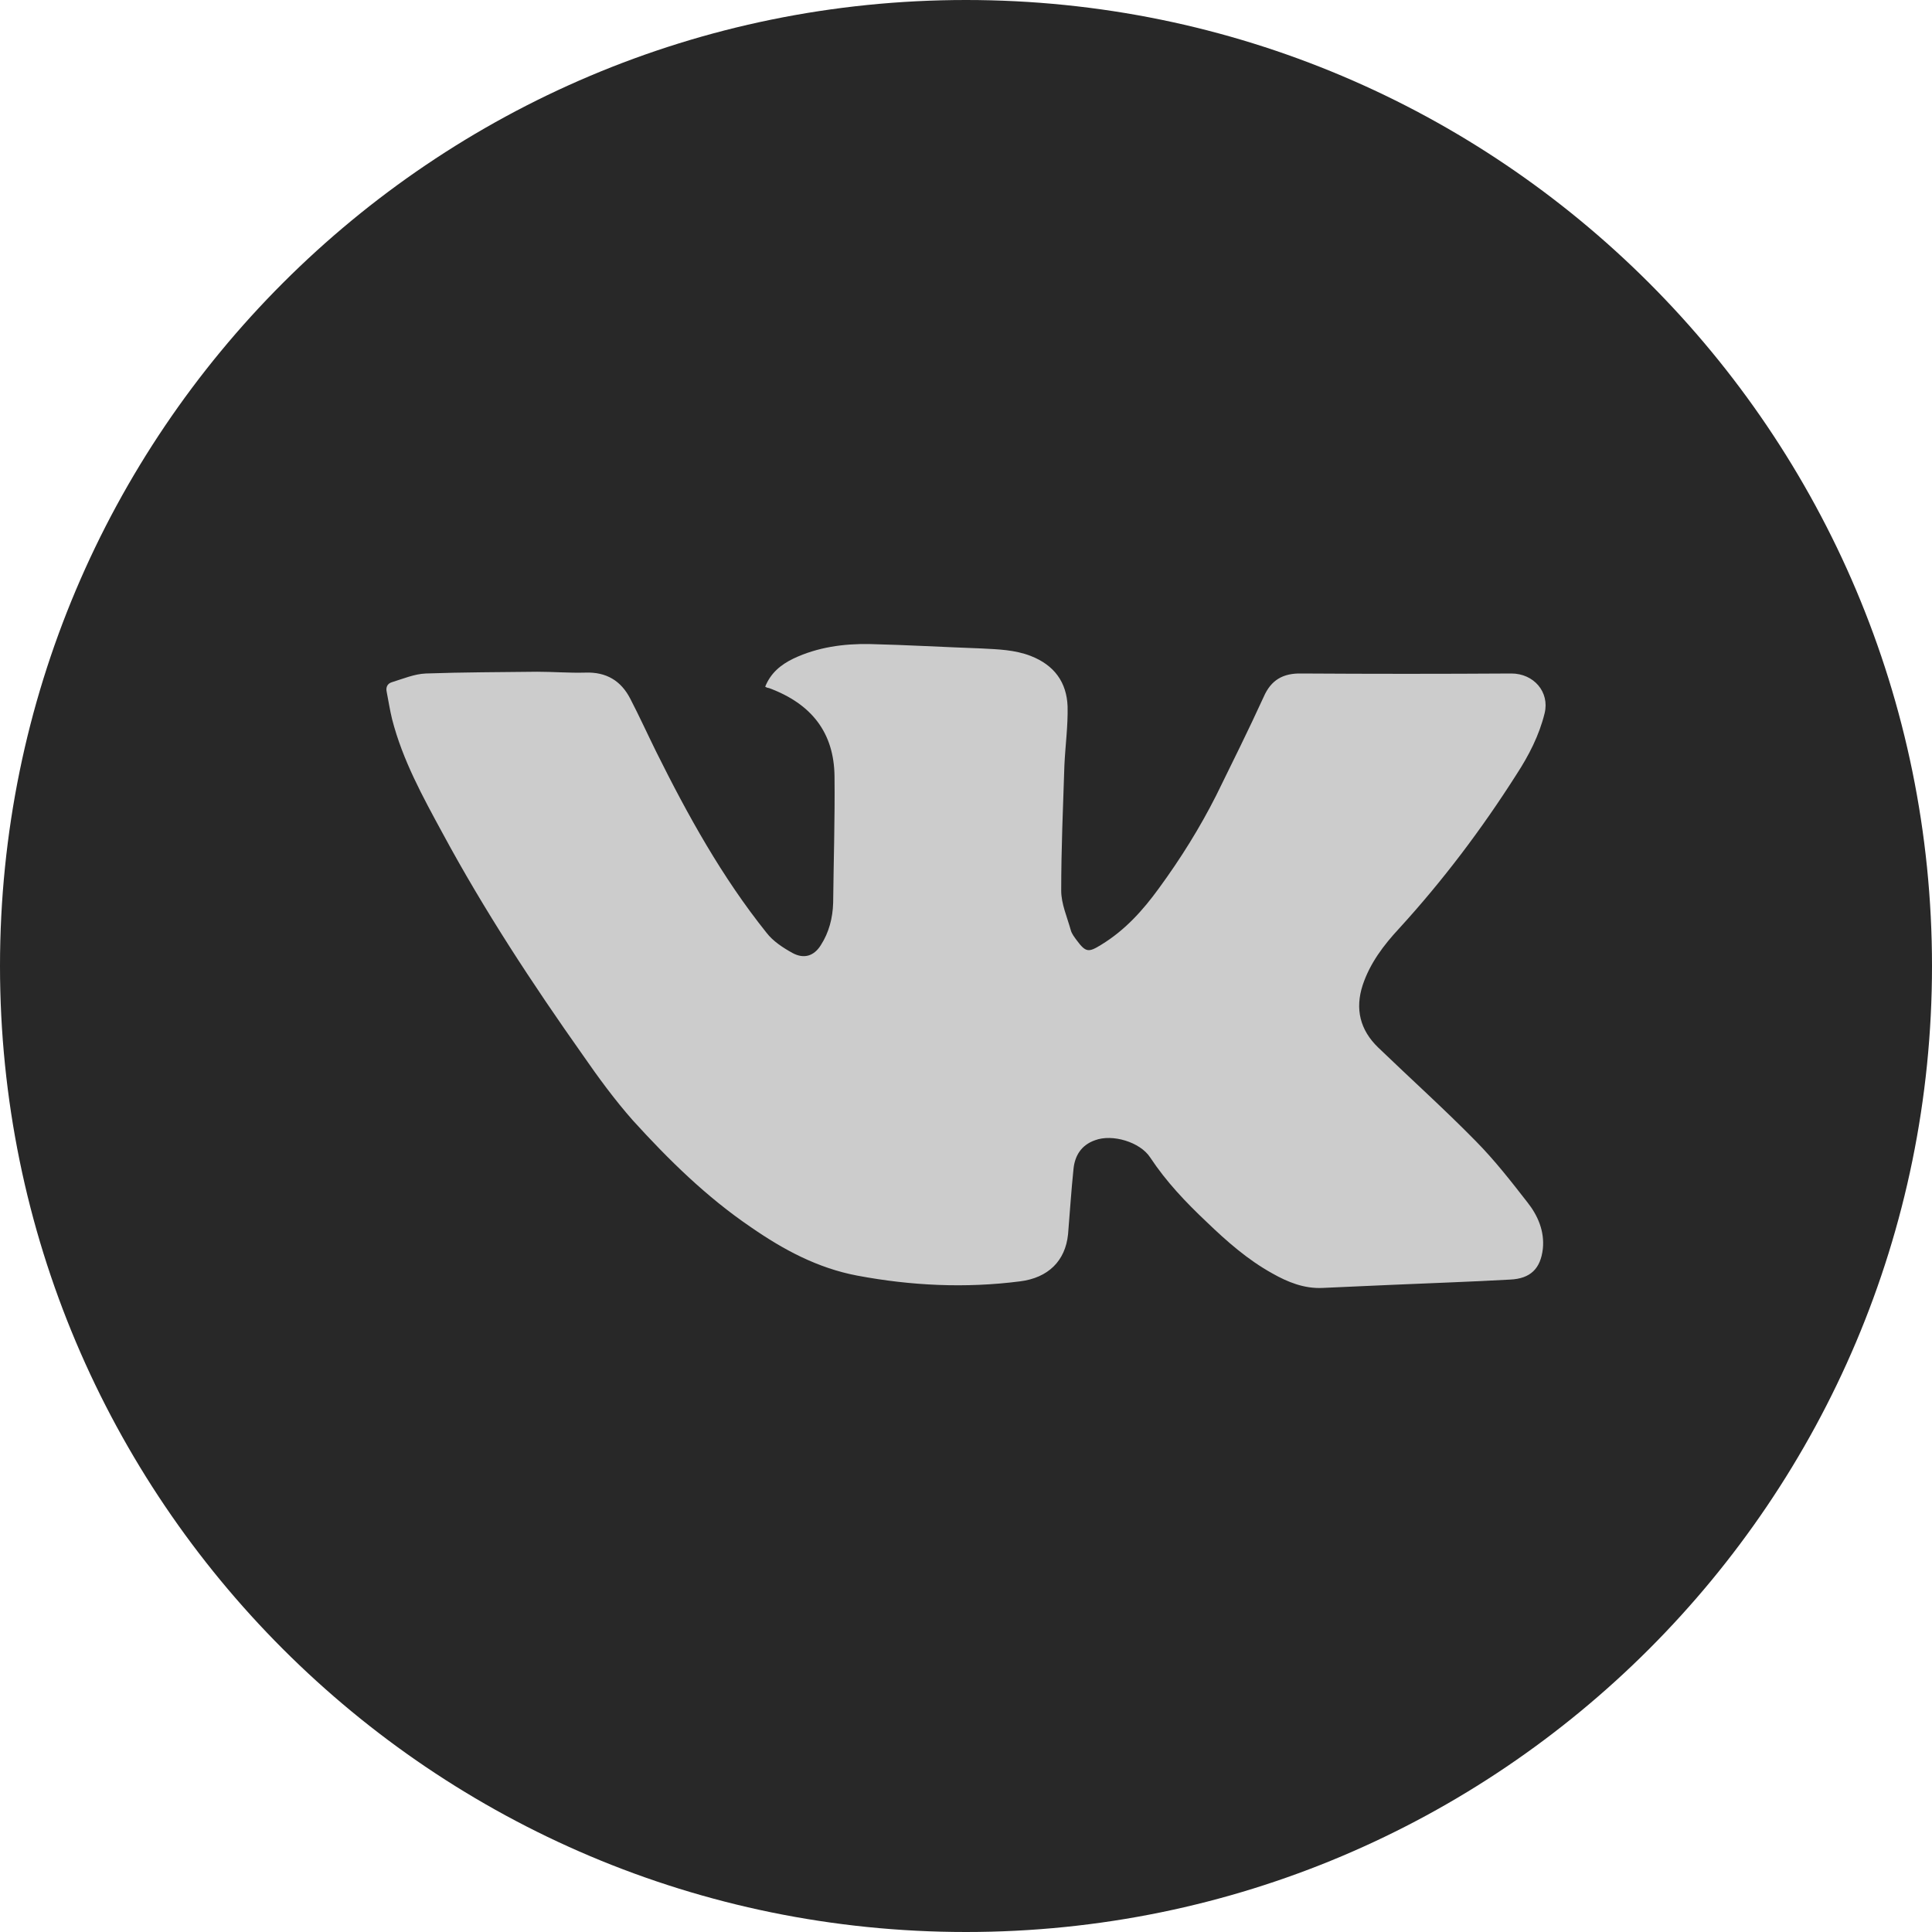 <?xml version="1.0" encoding="UTF-8"?> <svg xmlns="http://www.w3.org/2000/svg" width="200" height="200" viewBox="0 0 200 200" fill="none"> <g clip-path="url(#clip0_34_641)"> <path d="M100 200C155.228 200 200 155.228 200 100C200 44.772 155.228 0 100 0C44.772 0 0 44.772 0 100C0 155.228 44.772 200 100 200Z" fill="#282828"></path> <path d="M79.213 71.085C79.779 69.675 80.818 68.81 82.14 68.173C84.642 66.99 87.334 66.626 90.025 66.672C93.897 66.763 97.768 66.99 101.593 67.127C103.34 67.218 105.04 67.263 106.692 67.9C109.147 68.856 110.422 70.63 110.517 73.132C110.564 75.134 110.281 77.182 110.186 79.229C110.044 83.552 109.856 87.874 109.856 92.196C109.856 93.561 110.469 94.926 110.847 96.291C110.942 96.655 111.225 97.019 111.461 97.338C112.405 98.611 112.689 98.611 114.011 97.792C116.466 96.291 118.307 94.244 119.96 91.969C122.226 88.875 124.209 85.69 125.909 82.323C127.561 78.956 129.261 75.544 130.819 72.132C131.575 70.403 132.802 69.675 134.738 69.72C141.962 69.766 149.233 69.766 156.457 69.72C158.771 69.72 160.423 71.631 159.904 73.815C159.338 76.135 158.252 78.228 156.977 80.185C153.388 85.826 149.375 91.15 144.842 96.109C143.237 97.838 141.821 99.703 141.065 101.978C140.262 104.435 140.782 106.619 142.67 108.439C146.023 111.669 149.517 114.809 152.775 118.13C154.71 120.087 156.41 122.27 158.11 124.454C159.196 125.819 159.904 127.457 159.715 129.277C159.479 131.325 158.44 132.371 156.316 132.462C152.255 132.69 148.147 132.826 144.04 133.008C141.679 133.099 139.271 133.235 136.91 133.326C135.021 133.417 133.322 132.735 131.716 131.825C129.167 130.415 126.995 128.504 124.917 126.502C122.745 124.454 120.715 122.316 119.063 119.814C118.024 118.221 115.144 117.357 113.35 118.039C111.933 118.54 111.272 119.632 111.13 120.996C110.894 123.271 110.753 125.501 110.564 127.776C110.281 130.551 108.486 132.28 105.606 132.644C99.94 133.372 94.322 133.099 88.75 132.053C84.642 131.279 81.101 129.368 77.749 127.048C73.122 123.908 69.203 120.041 65.52 115.992C63.632 113.853 61.932 111.533 60.327 109.212C55.086 101.796 50.128 94.244 45.831 86.281C43.754 82.46 41.676 78.683 40.59 74.452C40.354 73.496 40.213 72.541 40.024 71.585C39.929 71.13 40.118 70.766 40.543 70.63C41.724 70.266 42.904 69.766 44.084 69.72C47.909 69.584 51.781 69.584 55.605 69.538C57.258 69.538 58.91 69.675 60.563 69.629C62.782 69.538 64.293 70.493 65.237 72.314C66.181 74.133 67.031 75.999 67.928 77.819C71.186 84.371 74.727 90.786 79.354 96.564C80.015 97.428 81.054 98.111 82.046 98.657C83.226 99.294 84.265 98.975 84.973 97.838C85.823 96.519 86.201 95.017 86.248 93.47C86.295 89.102 86.437 84.734 86.389 80.367C86.342 75.862 84.029 72.859 79.591 71.222C79.496 71.222 79.354 71.176 79.213 71.085Z" fill="#CCCCCC"></path> </g> <defs> <clipPath id="clip0_34_641"> <rect width="50" height="50" fill="white" transform="scale(4)"></rect> </clipPath> </defs> </svg> 